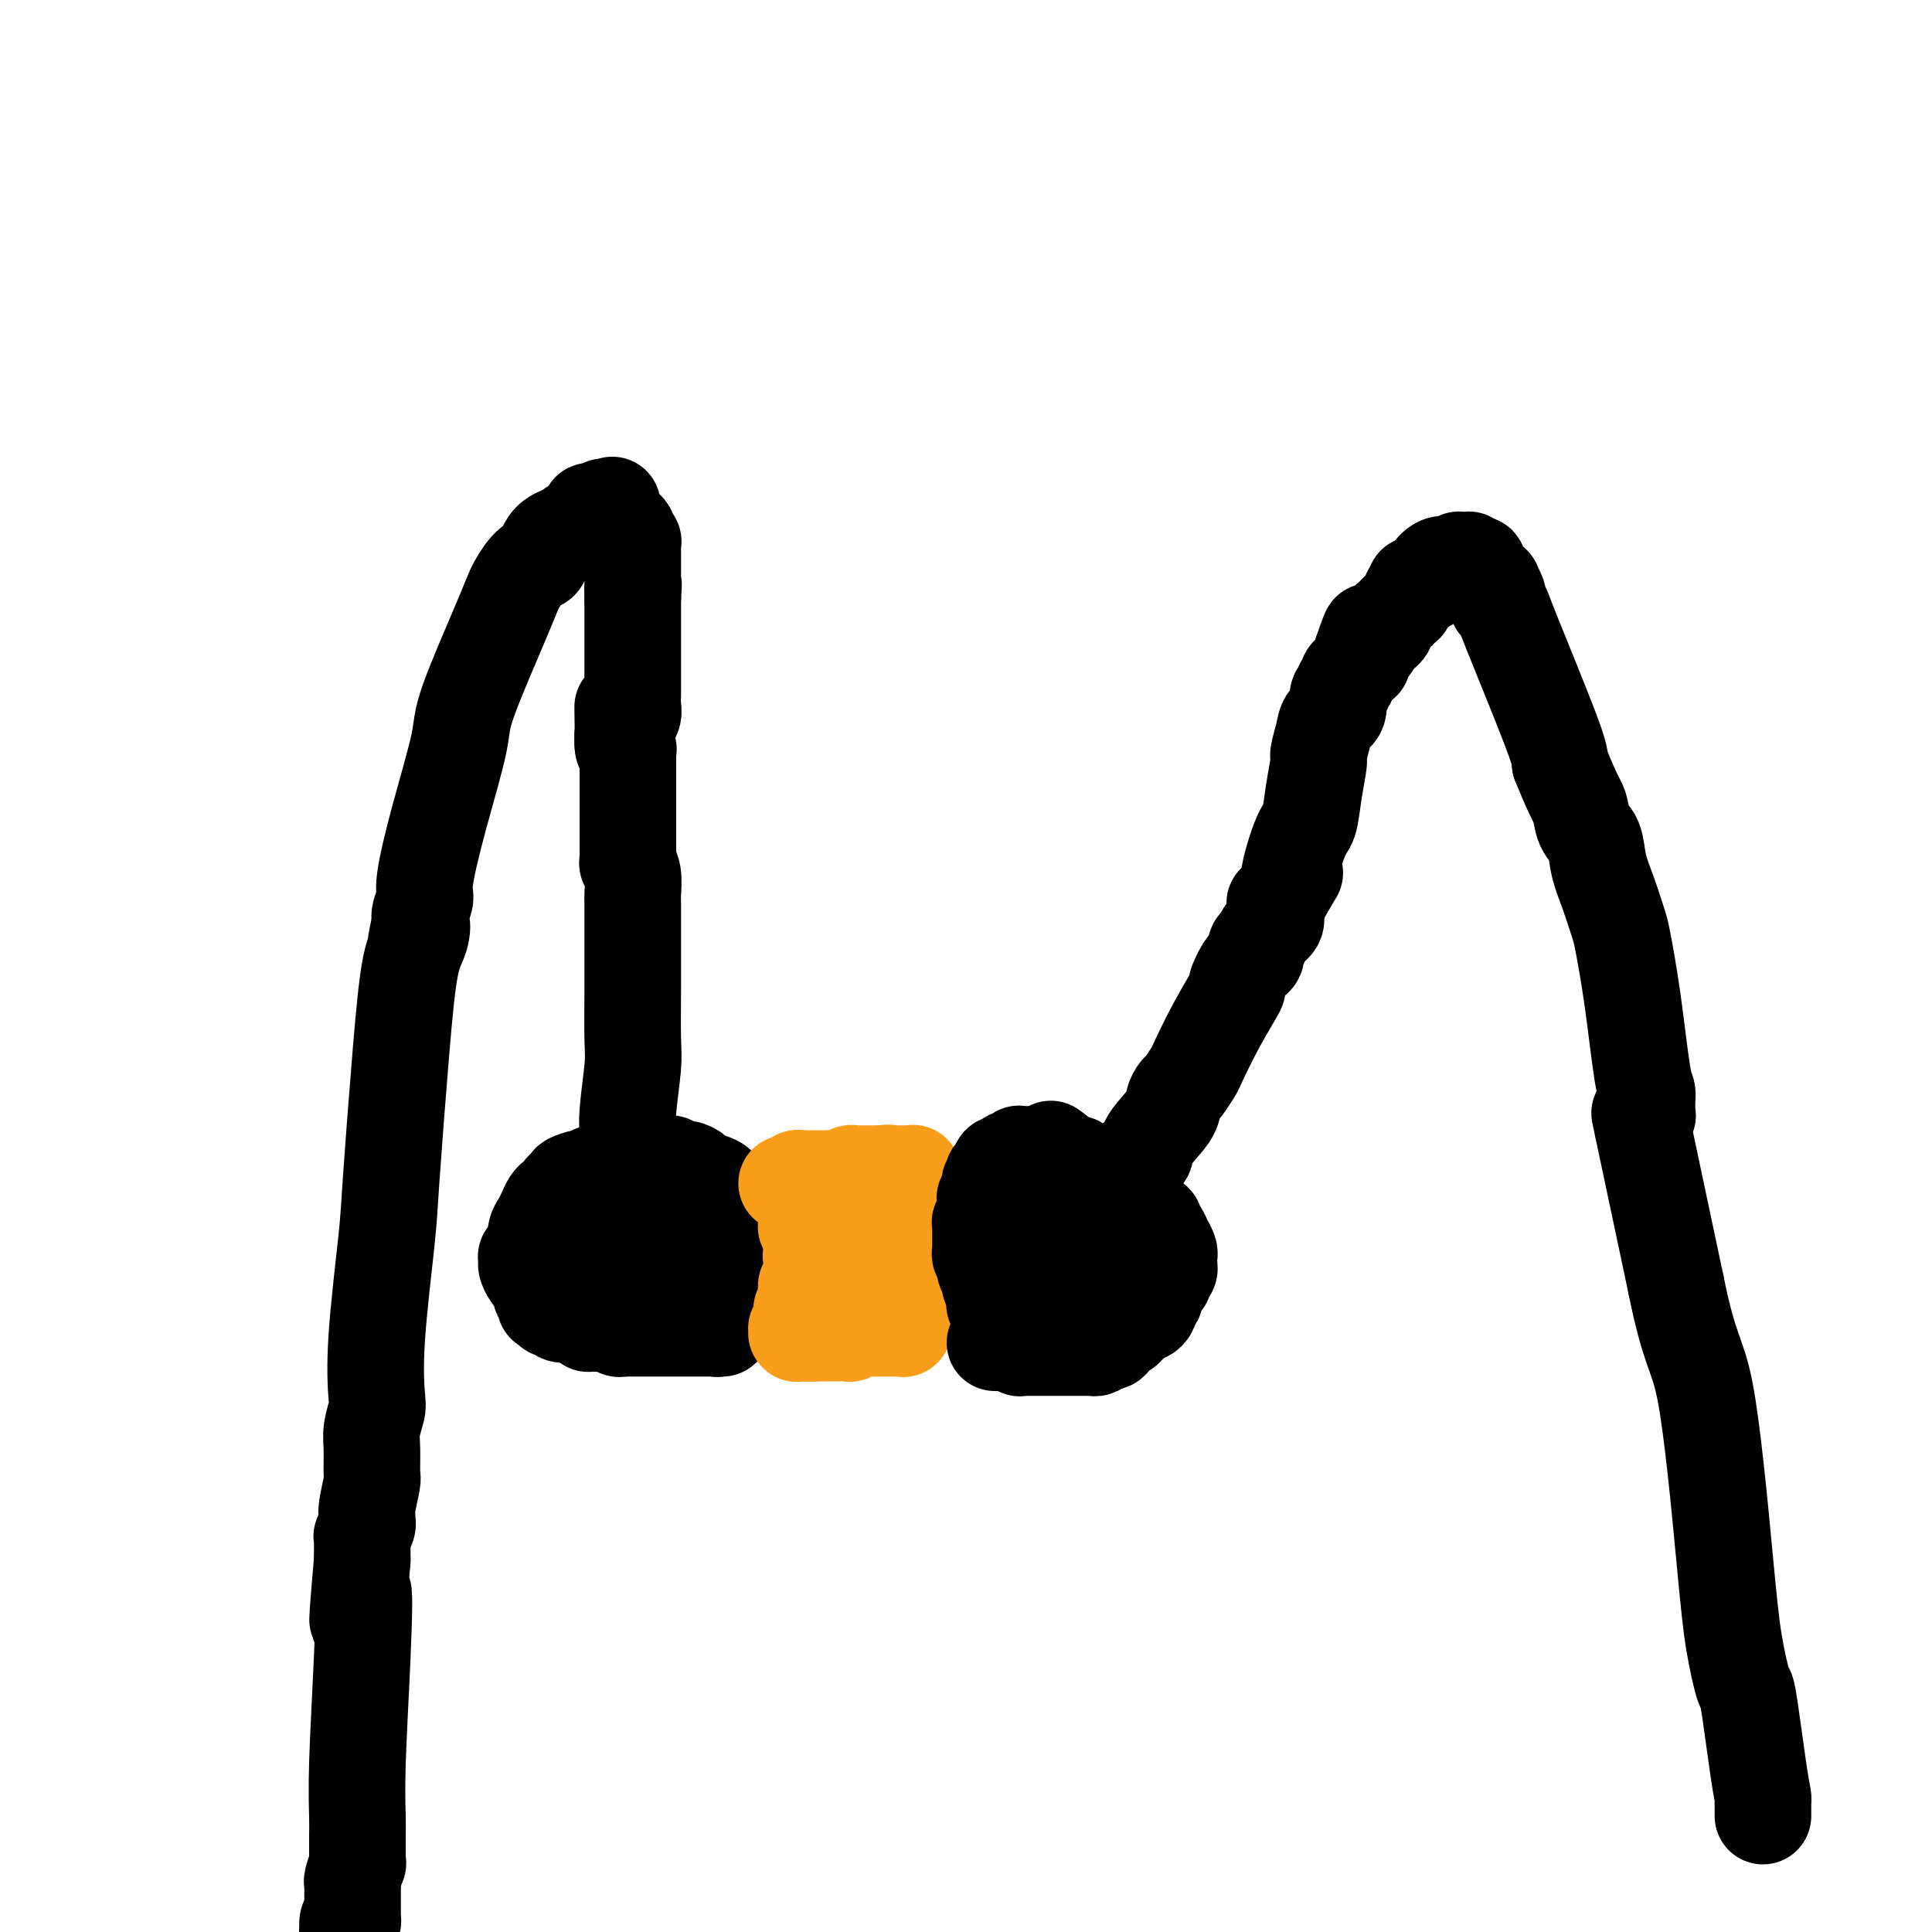<svg viewBox='0 0 400 400' version='1.1' xmlns='http://www.w3.org/2000/svg' xmlns:xlink='http://www.w3.org/1999/xlink'><g fill='none' stroke='#000000' stroke-width='20' stroke-linecap='round' stroke-linejoin='round'><path d='M133,244c-0.002,0.000 -0.004,0.000 0,0c0.004,0.000 0.015,0.000 0,0c-0.015,-0.000 -0.056,-0.000 0,0c0.056,0.000 0.207,0.000 0,0c-0.207,0.000 -0.773,-0.000 -1,0c-0.227,0.000 -0.114,0.000 0,0c0.114,0.000 0.227,0.000 0,0c-0.227,0.000 -0.796,-0.000 -1,0c-0.204,0.000 -0.042,0.000 0,0c0.042,0.000 -0.037,0.000 0,0c0.037,0.000 0.189,0.000 0,0c-0.189,-0.000 -0.721,0.000 -1,0c-0.279,0.000 -0.306,-0.000 -1,0c-0.694,0.000 -2.055,0.000 -3,0c-0.945,0.000 -1.472,0.000 -2,0'/><path d='M124,244c-1.863,0.227 -2.020,0.793 -2,1c0.020,0.207 0.217,0.054 0,0c-0.217,-0.054 -0.847,-0.011 -1,0c-0.153,0.011 0.170,-0.012 0,0c-0.170,0.012 -0.834,0.060 -1,0c-0.166,-0.060 0.166,-0.227 0,0c-0.166,0.227 -0.829,0.849 -1,1c-0.171,0.151 0.151,-0.170 0,0c-0.151,0.170 -0.776,0.829 -1,1c-0.224,0.171 -0.049,-0.147 0,0c0.049,0.147 -0.028,0.758 0,1c0.028,0.242 0.163,0.114 0,0c-0.163,-0.114 -0.622,-0.213 -1,0c-0.378,0.213 -0.676,0.740 -1,1c-0.324,0.260 -0.675,0.254 -1,1c-0.325,0.746 -0.623,2.242 -1,3c-0.377,0.758 -0.833,0.776 -1,1c-0.167,0.224 -0.045,0.655 0,1c0.045,0.345 0.012,0.603 0,1c-0.012,0.397 -0.004,0.931 0,1c0.004,0.069 0.005,-0.327 0,0c-0.005,0.327 -0.016,1.378 0,2c0.016,0.622 0.060,0.814 0,1c-0.060,0.186 -0.222,0.366 0,1c0.222,0.634 0.829,1.723 1,2c0.171,0.277 -0.095,-0.258 0,0c0.095,0.258 0.550,1.310 1,2c0.450,0.690 0.894,1.020 1,1c0.106,-0.020 -0.125,-0.390 0,0c0.125,0.390 0.607,1.540 1,2c0.393,0.460 0.696,0.230 1,0'/><path d='M118,268c0.971,2.084 0.899,1.294 1,1c0.101,-0.294 0.377,-0.093 1,0c0.623,0.093 1.594,0.078 3,0c1.406,-0.078 3.247,-0.220 4,0c0.753,0.220 0.419,0.801 1,1c0.581,0.199 2.077,0.016 3,0c0.923,-0.016 1.273,0.136 2,0c0.727,-0.136 1.831,-0.558 3,-1c1.169,-0.442 2.403,-0.902 3,-1c0.597,-0.098 0.556,0.166 1,0c0.444,-0.166 1.373,-0.763 2,-1c0.627,-0.237 0.952,-0.115 1,0c0.048,0.115 -0.180,0.224 0,0c0.180,-0.224 0.770,-0.782 1,-1c0.230,-0.218 0.100,-0.096 0,0c-0.100,0.096 -0.171,0.167 0,0c0.171,-0.167 0.586,-0.570 1,-1c0.414,-0.430 0.829,-0.886 1,-1c0.171,-0.114 0.098,0.114 0,0c-0.098,-0.114 -0.221,-0.570 0,-1c0.221,-0.430 0.787,-0.832 1,-1c0.213,-0.168 0.072,-0.100 0,0c-0.072,0.100 -0.076,0.233 0,0c0.076,-0.233 0.230,-0.833 0,-1c-0.230,-0.167 -0.845,0.100 -1,0c-0.155,-0.100 0.151,-0.566 0,-1c-0.151,-0.434 -0.759,-0.834 -1,-1c-0.241,-0.166 -0.116,-0.096 0,0c0.116,0.096 0.224,0.218 0,0c-0.224,-0.218 -0.778,-0.777 -1,-1c-0.222,-0.223 -0.111,-0.112 0,0'/><path d='M144,258c-0.464,-0.558 -0.125,0.047 0,0c0.125,-0.047 0.034,-0.745 0,-1c-0.034,-0.255 -0.013,-0.068 0,0c0.013,0.068 0.018,0.018 0,0c-0.018,-0.018 -0.057,-0.004 0,0c0.057,0.004 0.212,-0.003 0,0c-0.212,0.003 -0.789,0.015 -1,0c-0.211,-0.015 -0.056,-0.057 0,0c0.056,0.057 0.011,0.212 0,0c-0.011,-0.212 0.011,-0.793 0,-1c-0.011,-0.207 -0.056,-0.041 0,0c0.056,0.041 0.212,-0.042 0,0c-0.212,0.042 -0.792,0.208 -1,0c-0.208,-0.208 -0.045,-0.792 0,-1c0.045,-0.208 -0.027,-0.041 0,0c0.027,0.041 0.152,-0.045 0,0c-0.152,0.045 -0.581,0.222 -1,0c-0.419,-0.222 -0.829,-0.844 -1,-1c-0.171,-0.156 -0.102,0.154 0,0c0.102,-0.154 0.237,-0.773 0,-1c-0.237,-0.227 -0.847,-0.061 -1,0c-0.153,0.061 0.151,0.016 0,0c-0.151,-0.016 -0.758,-0.004 -1,0c-0.242,0.004 -0.118,0.001 0,0c0.118,-0.001 0.229,-0.000 0,0c-0.229,0.000 -0.797,0.000 -1,0c-0.203,-0.000 -0.041,-0.000 0,0c0.041,0.000 -0.041,0.000 0,0c0.041,-0.000 0.203,-0.000 0,0c-0.203,0.000 -0.772,0.000 -1,0c-0.228,-0.000 -0.114,-0.000 0,0'/><path d='M136,253c-1.233,-0.775 -0.316,-0.211 0,0c0.316,0.211 0.029,0.071 0,0c-0.029,-0.071 0.199,-0.072 0,0c-0.199,0.072 -0.824,0.215 -1,0c-0.176,-0.215 0.098,-0.790 0,-1c-0.098,-0.210 -0.566,-0.056 -1,0c-0.434,0.056 -0.833,0.015 -1,0c-0.167,-0.015 -0.101,-0.003 0,0c0.101,0.003 0.238,-0.003 0,0c-0.238,0.003 -0.852,0.015 -1,0c-0.148,-0.015 0.172,-0.057 0,0c-0.172,0.057 -0.834,0.212 -1,0c-0.166,-0.212 0.163,-0.790 0,-1c-0.163,-0.210 -0.818,-0.052 -1,0c-0.182,0.052 0.110,-0.001 0,0c-0.110,0.001 -0.621,0.057 -1,0c-0.379,-0.057 -0.626,-0.226 -1,0c-0.374,0.226 -0.874,0.848 -1,1c-0.126,0.152 0.121,-0.167 0,0c-0.121,0.167 -0.611,0.819 -1,1c-0.389,0.181 -0.679,-0.110 -1,0c-0.321,0.110 -0.675,0.622 -1,1c-0.325,0.378 -0.623,0.623 -1,1c-0.377,0.377 -0.833,0.885 -1,1c-0.167,0.115 -0.045,-0.162 0,0c0.045,0.162 0.012,0.764 0,1c-0.012,0.236 -0.003,0.105 0,0c0.003,-0.105 0.001,-0.183 0,0c-0.001,0.183 -0.000,0.626 0,1c0.000,0.374 0.000,0.678 0,1c-0.000,0.322 -0.000,0.661 0,1'/><path d='M122,260c-0.761,1.168 -0.162,0.088 0,0c0.162,-0.088 -0.111,0.816 0,1c0.111,0.184 0.607,-0.353 1,0c0.393,0.353 0.683,1.598 1,2c0.317,0.402 0.662,-0.037 1,0c0.338,0.037 0.668,0.550 1,1c0.332,0.450 0.666,0.839 1,1c0.334,0.161 0.669,0.096 1,0c0.331,-0.096 0.659,-0.222 1,0c0.341,0.222 0.696,0.791 1,1c0.304,0.209 0.558,0.056 1,0c0.442,-0.056 1.073,-0.015 2,0c0.927,0.015 2.150,0.004 3,0c0.850,-0.004 1.328,-0.001 2,0c0.672,0.001 1.539,0.000 2,0c0.461,-0.000 0.516,-0.000 1,0c0.484,0.000 1.397,0.000 2,0c0.603,-0.000 0.897,-0.000 1,0c0.103,0.000 0.014,0.001 0,0c-0.014,-0.001 0.048,-0.004 0,0c-0.048,0.004 -0.205,0.015 0,0c0.205,-0.015 0.772,-0.057 1,0c0.228,0.057 0.117,0.212 0,0c-0.117,-0.212 -0.242,-0.792 0,-1c0.242,-0.208 0.850,-0.046 1,0c0.150,0.046 -0.157,-0.026 0,0c0.157,0.026 0.777,0.151 1,0c0.223,-0.151 0.050,-0.576 0,-1c-0.050,-0.424 0.025,-0.845 0,-1c-0.025,-0.155 -0.150,-0.044 0,0c0.150,0.044 0.575,0.022 1,0'/><path d='M148,263c2.785,-0.707 0.746,-0.974 0,-1c-0.746,-0.026 -0.200,0.189 0,0c0.200,-0.189 0.054,-0.783 0,-1c-0.054,-0.217 -0.014,-0.059 0,0c0.014,0.059 0.004,0.017 0,0c-0.004,-0.017 -0.002,-0.009 0,0c0.002,0.009 0.004,0.017 0,0c-0.004,-0.017 -0.015,-0.061 0,0c0.015,0.061 0.057,0.227 0,0c-0.057,-0.227 -0.211,-0.848 0,-1c0.211,-0.152 0.789,0.166 1,0c0.211,-0.166 0.057,-0.815 0,-1c-0.057,-0.185 -0.015,0.095 0,0c0.015,-0.095 0.004,-0.565 0,-1c-0.004,-0.435 -0.001,-0.833 0,-1c0.001,-0.167 0.000,-0.101 0,0c-0.000,0.101 -0.000,0.237 0,0c0.000,-0.237 0.000,-0.847 0,-1c-0.000,-0.153 -0.000,0.151 0,0c0.000,-0.151 0.000,-0.757 0,-1c-0.000,-0.243 -0.000,-0.122 0,0c0.000,0.122 0.001,0.245 0,0c-0.001,-0.245 -0.004,-0.860 0,-1c0.004,-0.140 0.015,0.193 0,0c-0.015,-0.193 -0.056,-0.914 0,-1c0.056,-0.086 0.207,0.461 0,0c-0.207,-0.461 -0.774,-1.930 -1,-3c-0.226,-1.070 -0.112,-1.740 0,-2c0.112,-0.260 0.223,-0.108 0,0c-0.223,0.108 -0.778,0.174 -1,0c-0.222,-0.174 -0.111,-0.587 0,-1'/><path d='M147,247c-0.171,-2.492 -0.098,-0.720 0,0c0.098,0.720 0.222,0.390 0,0c-0.222,-0.390 -0.792,-0.840 -1,-1c-0.208,-0.160 -0.056,-0.029 0,0c0.056,0.029 0.017,-0.044 0,0c-0.017,0.044 -0.011,0.204 0,0c0.011,-0.204 0.025,-0.772 0,-1c-0.025,-0.228 -0.091,-0.116 0,0c0.091,0.116 0.338,0.237 0,0c-0.338,-0.237 -1.261,-0.833 -2,-1c-0.739,-0.167 -1.294,0.095 -2,0c-0.706,-0.095 -1.565,-0.547 -2,-1c-0.435,-0.453 -0.448,-0.906 -1,-1c-0.552,-0.094 -1.643,0.171 -2,0c-0.357,-0.171 0.020,-0.778 0,-1c-0.020,-0.222 -0.438,-0.061 -1,0c-0.562,0.061 -1.268,0.020 -2,0c-0.732,-0.020 -1.492,-0.019 -2,0c-0.508,0.019 -0.766,0.057 -1,0c-0.234,-0.057 -0.444,-0.208 -1,0c-0.556,0.208 -1.458,0.774 -2,1c-0.542,0.226 -0.724,0.114 -1,0c-0.276,-0.114 -0.647,-0.228 -1,0c-0.353,0.228 -0.687,0.797 -1,1c-0.313,0.203 -0.605,0.040 -1,0c-0.395,-0.040 -0.893,0.042 -1,0c-0.107,-0.042 0.179,-0.207 0,0c-0.179,0.207 -0.821,0.788 -1,1c-0.179,0.212 0.106,0.057 0,0c-0.106,-0.057 -0.602,-0.016 -1,0c-0.398,0.016 -0.699,0.008 -1,0'/><path d='M120,244c-2.615,0.708 -2.154,0.977 -2,1c0.154,0.023 -0.000,-0.201 0,0c0.000,0.201 0.155,0.827 0,1c-0.155,0.173 -0.619,-0.105 -1,0c-0.381,0.105 -0.679,0.595 -1,1c-0.321,0.405 -0.664,0.727 -1,1c-0.336,0.273 -0.665,0.498 -1,1c-0.335,0.502 -0.678,1.281 -1,2c-0.322,0.719 -0.625,1.376 -1,2c-0.375,0.624 -0.822,1.214 -1,2c-0.178,0.786 -0.086,1.769 0,2c0.086,0.231 0.166,-0.289 0,0c-0.166,0.289 -0.579,1.389 -1,2c-0.421,0.611 -0.851,0.735 -1,1c-0.149,0.265 -0.016,0.673 0,1c0.016,0.327 -0.083,0.574 0,1c0.083,0.426 0.348,1.032 1,2c0.652,0.968 1.690,2.298 2,3c0.310,0.702 -0.109,0.776 0,1c0.109,0.224 0.746,0.600 1,1c0.254,0.400 0.125,0.825 0,1c-0.125,0.175 -0.244,0.098 0,0c0.244,-0.098 0.853,-0.219 1,0c0.147,0.219 -0.168,0.777 0,1c0.168,0.223 0.818,0.111 1,0c0.182,-0.111 -0.103,-0.222 0,0c0.103,0.222 0.594,0.778 1,1c0.406,0.222 0.727,0.111 1,0c0.273,-0.111 0.496,-0.222 1,0c0.504,0.222 1.287,0.778 2,1c0.713,0.222 1.357,0.111 2,0'/><path d='M122,273c1.402,0.691 0.407,0.917 0,1c-0.407,0.083 -0.226,0.023 0,0c0.226,-0.023 0.498,-0.010 1,0c0.502,0.010 1.235,0.017 2,0c0.765,-0.017 1.563,-0.057 2,0c0.437,0.057 0.512,0.211 1,0c0.488,-0.211 1.389,-0.789 2,-1c0.611,-0.211 0.933,-0.057 1,0c0.067,0.057 -0.123,0.015 0,0c0.123,-0.015 0.557,-0.004 1,0c0.443,0.004 0.895,0.001 1,0c0.105,-0.001 -0.138,0.001 0,0c0.138,-0.001 0.656,-0.004 1,0c0.344,0.004 0.516,0.015 1,0c0.484,-0.015 1.282,-0.057 2,0c0.718,0.057 1.355,0.211 2,0c0.645,-0.211 1.296,-0.789 2,-1c0.704,-0.211 1.460,-0.057 2,0c0.540,0.057 0.865,0.015 1,0c0.135,-0.015 0.079,-0.004 0,0c-0.079,0.004 -0.180,0.001 0,0c0.180,-0.001 0.641,-0.001 1,0c0.359,0.001 0.617,0.001 1,0c0.383,-0.001 0.891,-0.004 1,0c0.109,0.004 -0.181,0.015 0,0c0.181,-0.015 0.833,-0.057 1,0c0.167,0.057 -0.151,0.211 0,0c0.151,-0.211 0.773,-0.789 1,-1c0.227,-0.211 0.061,-0.057 0,0c-0.061,0.057 -0.017,0.016 0,0c0.017,-0.016 0.009,-0.008 0,0'/><path d='M149,271c4.419,-0.528 1.968,-0.848 1,-1c-0.968,-0.152 -0.452,-0.136 0,0c0.452,0.136 0.839,0.390 1,0c0.161,-0.390 0.096,-1.425 0,-2c-0.096,-0.575 -0.222,-0.689 0,-1c0.222,-0.311 0.791,-0.820 1,-1c0.209,-0.180 0.056,-0.033 0,0c-0.056,0.033 -0.015,-0.048 0,0c0.015,0.048 0.004,0.224 0,0c-0.004,-0.224 -0.001,-0.849 0,-1c0.001,-0.151 0.000,0.171 0,0c-0.000,-0.171 -0.000,-0.834 0,-1c0.000,-0.166 0.000,0.167 0,0c-0.000,-0.167 0.000,-0.833 0,-1c-0.000,-0.167 -0.000,0.165 0,0c0.000,-0.165 0.000,-0.828 0,-1c-0.000,-0.172 -0.000,0.148 0,0c0.000,-0.148 0.001,-0.765 0,-1c-0.001,-0.235 -0.004,-0.089 0,0c0.004,0.089 0.015,0.123 0,0c-0.015,-0.123 -0.057,-0.401 0,-1c0.057,-0.599 0.211,-1.518 0,-2c-0.211,-0.482 -0.789,-0.525 -1,-1c-0.211,-0.475 -0.057,-1.381 0,-2c0.057,-0.619 0.015,-0.950 0,-1c-0.015,-0.050 -0.003,0.180 0,0c0.003,-0.180 -0.002,-0.769 0,-1c0.002,-0.231 0.011,-0.103 0,0c-0.011,0.103 -0.041,0.182 0,0c0.041,-0.182 0.155,-0.623 0,-1c-0.155,-0.377 -0.577,-0.688 -1,-1'/><path d='M150,251c-0.309,-2.121 -0.083,-0.424 0,0c0.083,0.424 0.022,-0.426 0,-1c-0.022,-0.574 -0.005,-0.872 0,-1c0.005,-0.128 -0.002,-0.087 0,0c0.002,0.087 0.015,0.220 0,0c-0.015,-0.220 -0.056,-0.794 0,-1c0.056,-0.206 0.211,-0.045 0,0c-0.211,0.045 -0.788,-0.026 -1,0c-0.212,0.026 -0.058,0.147 0,0c0.058,-0.147 0.019,-0.564 0,-1c-0.019,-0.436 -0.018,-0.890 0,-1c0.018,-0.110 0.052,0.124 0,0c-0.052,-0.124 -0.189,-0.607 -1,-1c-0.811,-0.393 -2.297,-0.698 -3,-1c-0.703,-0.302 -0.622,-0.603 -1,-1c-0.378,-0.397 -1.213,-0.891 -2,-1c-0.787,-0.109 -1.525,0.167 -2,0c-0.475,-0.167 -0.689,-0.776 -1,-1c-0.311,-0.224 -0.721,-0.061 -1,0c-0.279,0.061 -0.428,0.020 -1,0c-0.572,-0.020 -1.568,-0.019 -2,0c-0.432,0.019 -0.301,0.057 -1,0c-0.699,-0.057 -2.228,-0.209 -3,0c-0.772,0.209 -0.788,0.778 -1,1c-0.212,0.222 -0.620,0.097 -1,0c-0.380,-0.097 -0.732,-0.167 -1,0c-0.268,0.167 -0.453,0.573 -1,1c-0.547,0.427 -1.456,0.877 -2,1c-0.544,0.123 -0.723,-0.082 -1,0c-0.277,0.082 -0.650,0.452 -1,1c-0.350,0.548 -0.675,1.274 -1,2'/><path d='M122,247c-0.863,0.995 -0.021,0.984 0,1c0.021,0.016 -0.778,0.060 -1,0c-0.222,-0.060 0.134,-0.225 0,0c-0.134,0.225 -0.758,0.839 -1,1c-0.242,0.161 -0.103,-0.130 0,0c0.103,0.130 0.171,0.682 0,1c-0.171,0.318 -0.582,0.401 -1,1c-0.418,0.599 -0.843,1.715 -1,2c-0.157,0.285 -0.046,-0.260 0,0c0.046,0.260 0.026,1.324 0,2c-0.026,0.676 -0.060,0.965 0,1c0.060,0.035 0.212,-0.183 0,0c-0.212,0.183 -0.789,0.769 -1,1c-0.211,0.231 -0.057,0.108 0,0c0.057,-0.108 0.015,-0.202 0,0c-0.015,0.202 -0.004,0.699 0,1c0.004,0.301 0.001,0.405 0,1c-0.001,0.595 -0.000,1.679 0,2c0.000,0.321 0.000,-0.122 0,0c-0.000,0.122 -0.000,0.807 0,1c0.000,0.193 0.000,-0.107 0,0c-0.000,0.107 -0.001,0.621 0,1c0.001,0.379 0.004,0.622 0,1c-0.004,0.378 -0.015,0.890 0,1c0.015,0.110 0.057,-0.182 0,0c-0.057,0.182 -0.211,0.836 0,1c0.211,0.164 0.789,-0.163 1,0c0.211,0.163 0.057,0.817 0,1c-0.057,0.183 -0.015,-0.105 0,0c0.015,0.105 0.004,0.601 0,1c-0.004,0.399 -0.002,0.699 0,1'/><path d='M118,269c0.127,2.592 0.444,1.072 1,1c0.556,-0.072 1.349,1.305 3,2c1.651,0.695 4.159,0.708 5,1c0.841,0.292 0.014,0.863 0,1c-0.014,0.137 0.785,-0.159 1,0c0.215,0.159 -0.154,0.775 0,1c0.154,0.225 0.829,0.060 1,0c0.171,-0.060 -0.164,-0.016 0,0c0.164,0.016 0.828,0.004 1,0c0.172,-0.004 -0.147,-0.001 0,0c0.147,0.001 0.761,0.000 1,0c0.239,-0.000 0.104,-0.000 0,0c-0.104,0.000 -0.177,0.000 0,0c0.177,-0.000 0.605,-0.000 1,0c0.395,0.000 0.758,0.000 1,0c0.242,-0.000 0.364,-0.000 1,0c0.636,0.000 1.786,0.000 2,0c0.214,-0.000 -0.507,-0.000 0,0c0.507,0.000 2.244,0.000 3,0c0.756,-0.000 0.532,-0.000 1,0c0.468,0.000 1.628,0.000 2,0c0.372,-0.000 -0.045,-0.000 0,0c0.045,0.000 0.551,0.000 1,0c0.449,-0.000 0.842,-0.000 1,0c0.158,0.000 0.080,0.000 0,0c-0.080,-0.000 -0.162,-0.000 0,0c0.162,0.000 0.568,0.000 1,0c0.432,-0.000 0.889,-0.000 1,0c0.111,0.000 -0.124,0.000 0,0c0.124,-0.000 0.607,0.000 1,0c0.393,0.000 0.697,0.000 1,0'/><path d='M148,275c2.955,0.004 0.843,0.015 0,0c-0.843,-0.015 -0.418,-0.055 0,0c0.418,0.055 0.830,0.207 1,0c0.170,-0.207 0.097,-0.771 0,-1c-0.097,-0.229 -0.219,-0.122 0,0c0.219,0.122 0.781,0.258 1,0c0.219,-0.258 0.097,-0.910 0,-1c-0.097,-0.090 -0.169,0.382 0,0c0.169,-0.382 0.580,-1.618 1,-2c0.420,-0.382 0.848,0.090 1,0c0.152,-0.090 0.027,-0.741 0,-1c-0.027,-0.259 0.045,-0.126 0,0c-0.045,0.126 -0.208,0.245 0,0c0.208,-0.245 0.788,-0.854 1,-1c0.212,-0.146 0.057,0.171 0,0c-0.057,-0.171 -0.015,-0.829 0,-1c0.015,-0.171 0.004,0.146 0,0c-0.004,-0.146 -0.001,-0.756 0,-1c0.001,-0.244 0.001,-0.122 0,0'/></g>
<g fill='none' stroke='#F99E1B' stroke-width='20' stroke-linecap='round' stroke-linejoin='round'><path d='M163,245c-0.122,-0.002 -0.244,-0.004 0,0c0.244,0.004 0.854,0.015 1,0c0.146,-0.015 -0.172,-0.057 0,0c0.172,0.057 0.834,0.211 1,0c0.166,-0.211 -0.164,-0.789 0,-1c0.164,-0.211 0.821,-0.057 1,0c0.179,0.057 -0.120,0.015 0,0c0.120,-0.015 0.660,-0.004 1,0c0.340,0.004 0.480,0.002 1,0c0.520,-0.002 1.421,-0.004 2,0c0.579,0.004 0.838,0.015 1,0c0.162,-0.015 0.229,-0.057 1,0c0.771,0.057 2.248,0.211 3,0c0.752,-0.211 0.780,-0.789 1,-1c0.220,-0.211 0.633,-0.057 1,0c0.367,0.057 0.690,0.015 1,0c0.310,-0.015 0.608,-0.004 1,0c0.392,0.004 0.878,0.001 1,0c0.122,-0.001 -0.121,-0.000 0,0c0.121,0.000 0.606,0.000 1,0c0.394,-0.000 0.697,-0.000 1,0'/><path d='M182,243c3.183,-0.309 1.642,-0.083 1,0c-0.642,0.083 -0.383,0.022 0,0c0.383,-0.022 0.891,-0.006 1,0c0.109,0.006 -0.182,0.002 0,0c0.182,-0.002 0.837,-0.000 1,0c0.163,0.000 -0.168,0.000 0,0c0.168,-0.000 0.833,-0.000 1,0c0.167,0.000 -0.165,0.000 0,0c0.165,-0.000 0.828,-0.000 1,0c0.172,0.000 -0.146,0.000 0,0c0.146,-0.000 0.757,-0.000 1,0c0.243,0.000 0.118,0.000 0,0c-0.118,-0.000 -0.228,-0.001 0,0c0.228,0.001 0.793,0.005 1,0c0.207,-0.005 0.055,-0.017 0,0c-0.055,0.017 -0.015,0.063 0,0c0.015,-0.063 0.004,-0.235 0,0c-0.004,0.235 -0.001,0.877 0,1c0.001,0.123 0.000,-0.273 0,0c-0.000,0.273 -0.000,1.216 0,3c0.000,1.784 0.000,4.410 0,6c-0.000,1.590 -0.000,2.143 0,3c0.000,0.857 0.000,2.018 0,3c-0.000,0.982 -0.000,1.787 0,2c0.000,0.213 0.000,-0.164 0,0c-0.000,0.164 -0.000,0.870 0,1c0.000,0.130 0.000,-0.316 0,0c-0.000,0.316 -0.000,1.394 0,2c0.000,0.606 0.000,0.740 0,1c-0.000,0.260 -0.000,0.646 0,1c0.000,0.354 0.000,0.677 0,1'/><path d='M189,267c0.159,4.101 0.057,2.352 0,2c-0.057,-0.352 -0.068,0.693 0,1c0.068,0.307 0.215,-0.124 0,0c-0.215,0.124 -0.794,0.803 -1,1c-0.206,0.197 -0.041,-0.087 0,0c0.041,0.087 -0.042,0.544 0,1c0.042,0.456 0.207,0.911 0,1c-0.207,0.089 -0.788,-0.186 -1,0c-0.212,0.186 -0.057,0.835 0,1c0.057,0.165 0.016,-0.152 0,0c-0.016,0.152 -0.008,0.773 0,1c0.008,0.227 0.016,0.061 0,0c-0.016,-0.061 -0.056,-0.016 0,0c0.056,0.016 0.207,0.004 0,0c-0.207,-0.004 -0.772,-0.001 -1,0c-0.228,0.001 -0.118,0.000 0,0c0.118,-0.000 0.244,-0.000 0,0c-0.244,0.000 -0.857,-0.000 -1,0c-0.143,0.000 0.183,0.000 0,0c-0.183,-0.000 -0.877,-0.001 -1,0c-0.123,0.001 0.323,0.004 0,0c-0.323,-0.004 -1.416,-0.015 -2,0c-0.584,0.015 -0.660,0.057 -1,0c-0.340,-0.057 -0.945,-0.211 -2,0c-1.055,0.211 -2.559,0.789 -3,1c-0.441,0.211 0.180,0.057 0,0c-0.180,-0.057 -1.162,-0.015 -2,0c-0.838,0.015 -1.534,0.004 -2,0c-0.466,-0.004 -0.702,-0.001 -1,0c-0.298,0.001 -0.656,0.000 -1,0c-0.344,-0.000 -0.672,-0.000 -1,0'/><path d='M169,276c-2.795,0.155 -1.284,0.041 -1,0c0.284,-0.041 -0.660,-0.011 -1,0c-0.340,0.011 -0.077,0.003 0,0c0.077,-0.003 -0.031,-0.001 0,0c0.031,0.001 0.201,0.000 0,0c-0.201,-0.000 -0.772,-0.000 -1,0c-0.228,0.000 -0.114,-0.000 0,0c0.114,0.000 0.227,0.000 0,0c-0.227,-0.000 -0.793,-0.000 -1,0c-0.207,0.000 -0.056,0.001 0,0c0.056,-0.001 0.015,-0.004 0,0c-0.015,0.004 -0.005,0.017 0,0c0.005,-0.017 0.005,-0.063 0,0c-0.005,0.063 -0.017,0.233 0,0c0.017,-0.233 0.061,-0.871 0,-1c-0.061,-0.129 -0.227,0.250 0,0c0.227,-0.250 0.846,-1.130 1,-2c0.154,-0.870 -0.156,-1.729 0,-2c0.156,-0.271 0.778,0.048 1,0c0.222,-0.048 0.045,-0.462 0,-1c-0.045,-0.538 0.041,-1.201 0,-2c-0.041,-0.799 -0.208,-1.733 0,-2c0.208,-0.267 0.792,0.135 1,0c0.208,-0.135 0.042,-0.806 0,-1c-0.042,-0.194 0.041,0.088 0,0c-0.041,-0.088 -0.207,-0.545 0,-1c0.207,-0.455 0.788,-0.909 1,-1c0.212,-0.091 0.057,0.182 0,0c-0.057,-0.182 -0.015,-0.818 0,-1c0.015,-0.182 0.004,0.091 0,0c-0.004,-0.091 -0.002,-0.545 0,-1'/><path d='M169,261c0.403,-2.332 -0.088,-0.663 0,0c0.088,0.663 0.756,0.318 1,0c0.244,-0.318 0.066,-0.611 0,-1c-0.066,-0.389 -0.019,-0.875 0,-1c0.019,-0.125 0.009,0.110 0,0c-0.009,-0.110 -0.016,-0.565 0,-1c0.016,-0.435 0.057,-0.851 0,-1c-0.057,-0.149 -0.211,-0.030 0,0c0.211,0.030 0.789,-0.030 1,0c0.211,0.030 0.056,0.148 0,0c-0.056,-0.148 -0.011,-0.562 0,-1c0.011,-0.438 -0.011,-0.901 0,-1c0.011,-0.099 0.056,0.166 0,0c-0.056,-0.166 -0.211,-0.764 0,-1c0.211,-0.236 0.788,-0.112 1,0c0.212,0.112 0.058,0.210 0,0c-0.058,-0.210 -0.019,-0.729 0,-1c0.019,-0.271 0.019,-0.293 0,0c-0.019,0.293 -0.057,0.902 0,1c0.057,0.098 0.208,-0.315 0,0c-0.208,0.315 -0.774,1.356 -1,2c-0.226,0.644 -0.114,0.889 0,1c0.114,0.111 0.228,0.086 0,0c-0.228,-0.086 -0.797,-0.234 -1,0c-0.203,0.234 -0.040,0.851 0,1c0.040,0.149 -0.042,-0.170 0,0c0.042,0.170 0.207,0.830 0,1c-0.207,0.170 -0.788,-0.150 -1,0c-0.212,0.150 -0.057,0.771 0,1c0.057,0.229 0.016,0.065 0,0c-0.016,-0.065 -0.008,-0.033 0,0'/><path d='M169,260c-0.309,1.004 -0.082,1.015 0,1c0.082,-0.015 0.018,-0.057 0,0c-0.018,0.057 0.009,0.212 0,0c-0.009,-0.212 -0.055,-0.793 0,-1c0.055,-0.207 0.211,-0.041 0,0c-0.211,0.041 -0.789,-0.041 -1,0c-0.211,0.041 -0.057,0.207 0,0c0.057,-0.207 0.015,-0.786 0,-1c-0.015,-0.214 -0.004,-0.061 0,0c0.004,0.061 0.001,0.031 0,0c-0.001,-0.031 -0.000,-0.061 0,0c0.000,0.061 0.000,0.214 0,0c-0.000,-0.214 -0.000,-0.793 0,-1c0.000,-0.207 0.000,-0.041 0,0c-0.000,0.041 -0.000,-0.041 0,0c0.000,0.041 0.000,0.207 0,0c-0.000,-0.207 -0.000,-0.788 0,-1c0.000,-0.212 0.000,-0.057 0,0c-0.000,0.057 -0.000,0.015 0,0c0.000,-0.015 0.000,-0.003 0,0c-0.000,0.003 -0.000,-0.003 0,0c0.000,0.003 0.000,0.015 0,0c-0.000,-0.015 -0.000,-0.055 0,0c0.000,0.055 0.000,0.207 0,0c-0.000,-0.207 -0.000,-0.773 0,-1c0.000,-0.227 0.000,-0.113 0,0'/><path d='M168,256c-0.155,-0.614 -0.041,-0.151 0,0c0.041,0.151 0.011,-0.012 0,0c-0.011,0.012 -0.003,0.199 0,0c0.003,-0.199 0.001,-0.784 0,-1c-0.001,-0.216 -0.000,-0.062 0,0c0.000,0.062 -0.000,0.031 0,0c0.000,-0.031 0.001,-0.061 0,0c-0.001,0.061 -0.004,0.213 0,0c0.004,-0.213 0.015,-0.789 0,-1c-0.015,-0.211 -0.057,-0.055 0,0c0.057,0.055 0.211,0.011 0,0c-0.211,-0.011 -0.789,0.011 -1,0c-0.211,-0.011 -0.057,-0.056 0,0c0.057,0.056 0.015,0.211 0,0c-0.015,-0.211 -0.004,-0.789 0,-1c0.004,-0.211 0.001,-0.057 0,0c-0.001,0.057 -0.000,0.015 0,0c0.000,-0.015 0.000,-0.004 0,0c-0.000,0.004 -0.000,0.002 0,0'/><path d='M167,253c-0.156,-0.467 -0.044,-0.133 0,0c0.044,0.133 0.022,0.067 0,0'/></g>
<g fill='none' stroke='#000000' stroke-width='20' stroke-linecap='round' stroke-linejoin='round'><path d='M206,278c0.467,-0.008 0.934,-0.016 1,0c0.066,0.016 -0.270,0.057 0,0c0.270,-0.057 1.147,-0.211 2,0c0.853,0.211 1.682,0.789 2,1c0.318,0.211 0.126,0.057 0,0c-0.126,-0.057 -0.185,-0.015 0,0c0.185,0.015 0.613,0.004 1,0c0.387,-0.004 0.733,-0.001 1,0c0.267,0.001 0.457,0.000 1,0c0.543,-0.000 1.440,-0.000 2,0c0.560,0.000 0.783,0.000 1,0c0.217,-0.000 0.426,-0.000 1,0c0.574,0.000 1.512,0.000 2,0c0.488,-0.000 0.527,-0.000 1,0c0.473,0.000 1.380,0.000 2,0c0.620,-0.000 0.954,-0.000 1,0c0.046,0.000 -0.195,0.001 0,0c0.195,-0.001 0.826,-0.003 1,0c0.174,0.003 -0.108,0.011 0,0c0.108,-0.011 0.606,-0.041 1,0c0.394,0.041 0.684,0.155 1,0c0.316,-0.155 0.658,-0.577 1,-1'/><path d='M228,278c3.543,-0.184 1.401,-0.644 1,-1c-0.401,-0.356 0.939,-0.607 2,-1c1.061,-0.393 1.842,-0.928 2,-1c0.158,-0.072 -0.308,0.318 0,0c0.308,-0.318 1.389,-1.343 2,-2c0.611,-0.657 0.751,-0.946 1,-1c0.249,-0.054 0.607,0.126 1,0c0.393,-0.126 0.823,-0.557 1,-1c0.177,-0.443 0.103,-0.896 0,-1c-0.103,-0.104 -0.234,0.141 0,0c0.234,-0.141 0.832,-0.668 1,-1c0.168,-0.332 -0.095,-0.470 0,-1c0.095,-0.530 0.547,-1.452 1,-2c0.453,-0.548 0.906,-0.720 1,-1c0.094,-0.280 -0.171,-0.667 0,-1c0.171,-0.333 0.778,-0.611 1,-1c0.222,-0.389 0.060,-0.888 0,-1c-0.060,-0.112 -0.016,0.163 0,0c0.016,-0.163 0.005,-0.763 0,-1c-0.005,-0.237 -0.005,-0.110 0,0c0.005,0.110 0.016,0.203 0,0c-0.016,-0.203 -0.060,-0.702 0,-1c0.060,-0.298 0.223,-0.396 0,-1c-0.223,-0.604 -0.830,-1.716 -1,-2c-0.170,-0.284 0.099,0.260 0,0c-0.099,-0.260 -0.566,-1.324 -1,-2c-0.434,-0.676 -0.834,-0.966 -1,-1c-0.166,-0.034 -0.096,0.187 0,0c0.096,-0.187 0.218,-0.781 0,-1c-0.218,-0.219 -0.777,-0.063 -1,0c-0.223,0.063 -0.112,0.031 0,0'/><path d='M238,253c-0.417,-1.812 0.042,-0.341 0,0c-0.042,0.341 -0.585,-0.447 -1,-1c-0.415,-0.553 -0.703,-0.870 -1,-1c-0.297,-0.130 -0.602,-0.074 -1,0c-0.398,0.074 -0.890,0.164 -1,0c-0.110,-0.164 0.163,-0.584 0,-1c-0.163,-0.416 -0.761,-0.830 -1,-1c-0.239,-0.170 -0.121,-0.098 0,0c0.121,0.098 0.243,0.222 0,0c-0.243,-0.222 -0.850,-0.791 -1,-1c-0.150,-0.209 0.157,-0.060 0,0c-0.157,0.060 -0.777,0.031 -1,0c-0.223,-0.031 -0.050,-0.064 0,0c0.050,0.064 -0.025,0.224 0,0c0.025,-0.224 0.149,-0.833 0,-1c-0.149,-0.167 -0.569,0.109 -1,0c-0.431,-0.109 -0.871,-0.604 -1,-1c-0.129,-0.396 0.054,-0.693 0,-1c-0.054,-0.307 -0.344,-0.622 -1,-1c-0.656,-0.378 -1.677,-0.818 -2,-1c-0.323,-0.182 0.054,-0.105 0,0c-0.054,0.105 -0.538,0.239 -1,0c-0.462,-0.239 -0.902,-0.853 -1,-1c-0.098,-0.147 0.146,0.171 0,0c-0.146,-0.171 -0.680,-0.831 -1,-1c-0.320,-0.169 -0.425,0.151 -1,0c-0.575,-0.151 -1.621,-0.775 -2,-1c-0.379,-0.225 -0.091,-0.050 0,0c0.091,0.050 -0.014,-0.025 0,0c0.014,0.025 0.147,0.150 0,0c-0.147,-0.150 -0.573,-0.575 -1,-1'/><path d='M219,239c-2.896,-2.166 -0.636,-0.580 0,0c0.636,0.580 -0.351,0.155 -1,0c-0.649,-0.155 -0.959,-0.042 -1,0c-0.041,0.042 0.186,0.011 0,0c-0.186,-0.011 -0.785,-0.003 -1,0c-0.215,0.003 -0.047,0.001 0,0c0.047,-0.001 -0.026,-0.000 0,0c0.026,0.000 0.152,0.000 0,0c-0.152,-0.000 -0.581,-0.000 -1,0c-0.419,0.000 -0.829,0.000 -1,0c-0.171,-0.000 -0.102,0.000 0,0c0.102,-0.000 0.239,-0.000 0,0c-0.239,0.000 -0.852,0.000 -1,0c-0.148,-0.000 0.171,-0.000 0,0c-0.171,0.000 -0.830,0.000 -1,0c-0.170,-0.000 0.150,-0.001 0,0c-0.150,0.001 -0.771,0.004 -1,0c-0.229,-0.004 -0.065,-0.015 0,0c0.065,0.015 0.033,0.057 0,0c-0.033,-0.057 -0.065,-0.211 0,0c0.065,0.211 0.229,0.788 0,1c-0.229,0.212 -0.850,0.061 -1,0c-0.150,-0.061 0.171,-0.030 0,0c-0.171,0.030 -0.834,0.060 -1,0c-0.166,-0.060 0.166,-0.208 0,0c-0.166,0.208 -0.829,0.773 -1,1c-0.171,0.227 0.150,0.116 0,0c-0.150,-0.116 -0.772,-0.237 -1,0c-0.228,0.237 -0.061,0.833 0,1c0.061,0.167 0.018,-0.095 0,0c-0.018,0.095 -0.009,0.548 0,1'/><path d='M207,243c-2.099,0.576 -1.346,0.017 -1,0c0.346,-0.017 0.285,0.507 0,1c-0.285,0.493 -0.794,0.955 -1,1c-0.206,0.045 -0.108,-0.327 0,0c0.108,0.327 0.225,1.355 0,2c-0.225,0.645 -0.792,0.909 -1,1c-0.208,0.091 -0.056,0.009 0,0c0.056,-0.009 0.015,0.053 0,0c-0.015,-0.053 -0.004,-0.222 0,0c0.004,0.222 0.001,0.834 0,1c-0.001,0.166 0.001,-0.114 0,0c-0.001,0.114 -0.004,0.623 0,1c0.004,0.377 0.015,0.622 0,1c-0.015,0.378 -0.057,0.889 0,1c0.057,0.111 0.211,-0.177 0,0c-0.211,0.177 -0.789,0.821 -1,1c-0.211,0.179 -0.057,-0.106 0,0c0.057,0.106 0.015,0.602 0,1c-0.015,0.398 -0.004,0.698 0,1c0.004,0.302 0.001,0.606 0,1c-0.001,0.394 -0.001,0.879 0,1c0.001,0.121 0.004,-0.122 0,0c-0.004,0.122 -0.015,0.610 0,1c0.015,0.390 0.056,0.681 0,1c-0.056,0.319 -0.207,0.666 0,1c0.207,0.334 0.774,0.653 1,1c0.226,0.347 0.113,0.720 0,1c-0.113,0.280 -0.226,0.467 0,1c0.226,0.533 0.792,1.413 1,2c0.208,0.587 0.060,0.882 0,1c-0.060,0.118 -0.030,0.059 0,0'/><path d='M205,266c0.536,1.813 0.876,0.345 1,0c0.124,-0.345 0.033,0.433 0,1c-0.033,0.567 -0.009,0.922 0,1c0.009,0.078 0.001,-0.123 0,0c-0.001,0.123 0.003,0.568 0,1c-0.003,0.432 -0.015,0.852 0,1c0.015,0.148 0.057,0.026 0,0c-0.057,-0.026 -0.211,0.045 0,0c0.211,-0.045 0.789,-0.204 1,0c0.211,0.204 0.056,0.773 0,1c-0.056,0.227 -0.012,0.114 0,0c0.012,-0.114 -0.008,-0.228 0,0c0.008,0.228 0.045,0.797 0,1c-0.045,0.203 -0.171,0.040 0,0c0.171,-0.040 0.638,0.042 1,0c0.362,-0.042 0.619,-0.207 1,0c0.381,0.207 0.886,0.787 1,1c0.114,0.213 -0.162,0.058 0,0c0.162,-0.058 0.764,-0.019 1,0c0.236,0.019 0.108,0.019 0,0c-0.108,-0.019 -0.197,-0.057 0,0c0.197,0.057 0.678,0.209 1,0c0.322,-0.209 0.485,-0.778 1,-1c0.515,-0.222 1.381,-0.097 2,0c0.619,0.097 0.990,0.165 1,0c0.010,-0.165 -0.341,-0.561 0,-1c0.341,-0.439 1.373,-0.919 2,-1c0.627,-0.081 0.848,0.236 1,0c0.152,-0.236 0.233,-1.025 1,-2c0.767,-0.975 2.219,-2.136 3,-3c0.781,-0.864 0.890,-1.432 1,-2'/><path d='M224,263c1.233,-1.841 0.316,-1.943 0,-2c-0.316,-0.057 -0.032,-0.068 0,0c0.032,0.068 -0.188,0.215 0,0c0.188,-0.215 0.783,-0.793 1,-1c0.217,-0.207 0.055,-0.044 0,0c-0.055,0.044 -0.004,-0.030 0,0c0.004,0.030 -0.041,0.166 0,0c0.041,-0.166 0.166,-0.633 0,-1c-0.166,-0.367 -0.623,-0.634 -1,-1c-0.377,-0.366 -0.676,-0.830 -1,-1c-0.324,-0.170 -0.675,-0.046 -1,0c-0.325,0.046 -0.626,0.012 -1,0c-0.374,-0.012 -0.821,-0.003 -1,0c-0.179,0.003 -0.089,0.001 0,0c0.089,-0.001 0.178,-0.001 0,0c-0.178,0.001 -0.621,0.003 -1,0c-0.379,-0.003 -0.693,-0.013 -1,0c-0.307,0.013 -0.607,0.048 -1,0c-0.393,-0.048 -0.880,-0.178 -1,0c-0.120,0.178 0.125,0.664 0,1c-0.125,0.336 -0.622,0.524 -1,1c-0.378,0.476 -0.637,1.242 -1,2c-0.363,0.758 -0.829,1.510 -1,2c-0.171,0.490 -0.046,0.720 0,1c0.046,0.280 0.011,0.610 0,1c-0.011,0.390 -0.000,0.840 0,1c0.000,0.160 -0.011,0.029 0,0c0.011,-0.029 0.044,0.044 0,0c-0.044,-0.044 -0.166,-0.204 0,0c0.166,0.204 0.619,0.773 1,1c0.381,0.227 0.691,0.114 1,0'/><path d='M215,267c0.261,0.623 -0.085,0.181 0,0c0.085,-0.181 0.601,-0.101 1,0c0.399,0.101 0.680,0.224 1,0c0.320,-0.224 0.678,-0.795 1,-1c0.322,-0.205 0.608,-0.045 1,0c0.392,0.045 0.890,-0.027 1,0c0.110,0.027 -0.167,0.151 0,0c0.167,-0.151 0.777,-0.576 1,-1c0.223,-0.424 0.060,-0.845 0,-1c-0.060,-0.155 -0.017,-0.044 0,0c0.017,0.044 0.009,0.022 0,0'/><path d='M235,240c0.847,-0.214 1.694,-0.429 2,-1c0.306,-0.571 0.070,-1.499 1,-3c0.930,-1.501 3.027,-3.576 4,-5c0.973,-1.424 0.822,-2.197 1,-3c0.178,-0.803 0.686,-1.636 1,-2c0.314,-0.364 0.436,-0.260 1,-1c0.564,-0.740 1.572,-2.324 2,-3c0.428,-0.676 0.278,-0.443 1,-2c0.722,-1.557 2.317,-4.902 4,-8c1.683,-3.098 3.455,-5.947 4,-7c0.545,-1.053 -0.138,-0.309 0,-1c0.138,-0.691 1.096,-2.818 2,-4c0.904,-1.182 1.752,-1.419 2,-2c0.248,-0.581 -0.105,-1.506 0,-2c0.105,-0.494 0.669,-0.557 1,-1c0.331,-0.443 0.428,-1.267 1,-2c0.572,-0.733 1.620,-1.376 2,-2c0.380,-0.624 0.091,-1.229 0,-2c-0.091,-0.771 0.014,-1.708 0,-2c-0.014,-0.292 -0.147,0.059 0,0c0.147,-0.059 0.573,-0.530 1,-1'/><path d='M265,186c5.002,-8.820 2.507,-3.870 2,-4c-0.507,-0.130 0.973,-5.342 2,-8c1.027,-2.658 1.599,-2.763 2,-4c0.401,-1.237 0.631,-3.606 1,-6c0.369,-2.394 0.877,-4.814 1,-6c0.123,-1.186 -0.140,-1.137 0,-2c0.140,-0.863 0.683,-2.637 1,-4c0.317,-1.363 0.410,-2.316 1,-3c0.590,-0.684 1.679,-1.101 2,-2c0.321,-0.899 -0.125,-2.282 0,-3c0.125,-0.718 0.822,-0.771 1,-1c0.178,-0.229 -0.163,-0.635 0,-1c0.163,-0.365 0.831,-0.689 1,-1c0.169,-0.311 -0.161,-0.609 0,-1c0.161,-0.391 0.814,-0.874 1,-1c0.186,-0.126 -0.094,0.106 0,0c0.094,-0.106 0.561,-0.550 1,-1c0.439,-0.450 0.850,-0.904 1,-1c0.150,-0.096 0.040,0.168 0,0c-0.040,-0.168 -0.011,-0.767 0,-1c0.011,-0.233 0.003,-0.101 0,0c-0.003,0.101 -0.001,0.172 0,0c0.001,-0.172 0.000,-0.586 0,-1'/><path d='M282,135c2.747,-8.008 1.113,-2.527 1,-1c-0.113,1.527 1.293,-0.900 2,-2c0.707,-1.100 0.714,-0.872 1,-1c0.286,-0.128 0.850,-0.611 1,-1c0.150,-0.389 -0.113,-0.683 0,-1c0.113,-0.317 0.604,-0.657 1,-1c0.396,-0.343 0.699,-0.688 1,-1c0.301,-0.312 0.601,-0.591 1,-1c0.399,-0.409 0.896,-0.950 1,-1c0.104,-0.050 -0.184,0.389 0,0c0.184,-0.389 0.840,-1.606 1,-2c0.160,-0.394 -0.177,0.035 0,0c0.177,-0.035 0.869,-0.533 1,-1c0.131,-0.467 -0.299,-0.903 0,-1c0.299,-0.097 1.326,0.146 2,0c0.674,-0.146 0.994,-0.680 1,-1c0.006,-0.320 -0.301,-0.424 0,-1c0.301,-0.576 1.209,-1.622 2,-2c0.791,-0.378 1.465,-0.087 2,0c0.535,0.087 0.932,-0.029 1,0c0.068,0.029 -0.192,0.204 0,0c0.192,-0.204 0.836,-0.787 1,-1c0.164,-0.213 -0.153,-0.057 0,0c0.153,0.057 0.777,0.016 1,0c0.223,-0.016 0.046,-0.005 0,0c-0.046,0.005 0.040,0.005 0,0c-0.040,-0.005 -0.207,-0.015 0,0c0.207,0.015 0.787,0.056 1,0c0.213,-0.056 0.057,-0.207 0,0c-0.057,0.207 -0.016,0.774 0,1c0.016,0.226 0.008,0.113 0,0'/><path d='M304,117c1.171,0.002 1.100,0.006 1,0c-0.100,-0.006 -0.229,-0.022 0,0c0.229,0.022 0.817,0.081 1,0c0.183,-0.081 -0.038,-0.302 0,0c0.038,0.302 0.336,1.128 1,2c0.664,0.872 1.694,1.792 2,2c0.306,0.208 -0.110,-0.294 0,0c0.110,0.294 0.748,1.386 1,2c0.252,0.614 0.120,0.752 0,1c-0.120,0.248 -0.228,0.608 0,1c0.228,0.392 0.793,0.816 1,1c0.207,0.184 0.056,0.126 2,5c1.944,4.874 5.984,14.678 8,20c2.016,5.322 2.008,6.161 2,7'/><path d='M323,158c3.041,7.552 3.644,7.932 4,9c0.356,1.068 0.467,2.825 1,4c0.533,1.175 1.490,1.768 2,3c0.510,1.232 0.573,3.104 1,5c0.427,1.896 1.217,3.818 2,6c0.783,2.182 1.558,4.625 2,6c0.442,1.375 0.549,1.681 1,4c0.451,2.319 1.245,6.652 2,12c0.755,5.348 1.470,11.710 2,15c0.530,3.290 0.874,3.509 1,4c0.126,0.491 0.035,1.256 0,2c-0.035,0.744 -0.014,1.468 0,2c0.014,0.532 0.019,0.871 0,1c-0.019,0.129 -0.063,0.049 0,0c0.063,-0.049 0.232,-0.066 0,0c-0.232,0.066 -0.866,0.213 -1,1c-0.134,0.787 0.233,2.212 0,1c-0.233,-1.212 -1.067,-5.061 0,0c1.067,5.061 4.033,19.030 7,33'/><path d='M347,266c2.842,14.156 4.448,14.047 6,22c1.552,7.953 3.049,23.968 4,34c0.951,10.032 1.355,14.082 2,18c0.645,3.918 1.532,7.704 2,9c0.468,1.296 0.518,0.102 1,3c0.482,2.898 1.397,9.887 2,14c0.603,4.113 0.894,5.350 1,6c0.106,0.650 0.029,0.714 0,1c-0.029,0.286 -0.008,0.795 0,1c0.008,0.205 0.002,0.108 0,0c-0.002,-0.108 -0.001,-0.226 0,0c0.001,0.226 0.000,0.796 0,1c-0.000,0.204 -0.000,0.041 0,0c0.000,-0.041 0.000,0.041 0,0c-0.000,-0.041 -0.000,-0.203 0,0c0.000,0.203 0.000,0.772 0,1c-0.000,0.228 -0.000,0.114 0,0'/><path d='M130,237c-0.008,-0.396 -0.016,-0.792 0,-1c0.016,-0.208 0.057,-0.226 0,-1c-0.057,-0.774 -0.211,-2.302 0,-5c0.211,-2.698 0.789,-6.566 1,-9c0.211,-2.434 0.056,-3.433 0,-6c-0.056,-2.567 -0.014,-6.701 0,-10c0.014,-3.299 -0.000,-5.763 0,-9c0.000,-3.237 0.014,-7.249 0,-9c-0.014,-1.751 -0.056,-1.243 0,-2c0.056,-0.757 0.211,-2.781 0,-4c-0.211,-1.219 -0.789,-1.635 -1,-2c-0.211,-0.365 -0.057,-0.680 0,-1c0.057,-0.320 0.015,-0.646 0,-2c-0.015,-1.354 -0.004,-3.736 0,-6c0.004,-2.264 0.002,-4.409 0,-6c-0.002,-1.591 -0.004,-2.626 0,-4c0.004,-1.374 0.015,-3.085 0,-4c-0.015,-0.915 -0.057,-1.032 0,-1c0.057,0.032 0.211,0.215 0,0c-0.211,-0.215 -0.788,-0.827 -1,-1c-0.212,-0.173 -0.061,0.093 0,0c0.061,-0.093 0.030,-0.547 0,-1'/><path d='M129,153c-0.155,-12.996 -0.042,-3.486 0,0c0.042,3.486 0.011,0.948 0,0c-0.011,-0.948 -0.004,-0.306 0,0c0.004,0.306 0.005,0.275 0,0c-0.005,-0.275 -0.016,-0.794 0,-1c0.016,-0.206 0.061,-0.100 0,0c-0.061,0.100 -0.227,0.193 0,0c0.227,-0.193 0.845,-0.672 1,-1c0.155,-0.328 -0.155,-0.505 0,-1c0.155,-0.495 0.774,-1.308 1,-2c0.226,-0.692 0.061,-1.265 0,-2c-0.061,-0.735 -0.016,-1.633 0,-2c0.016,-0.367 0.004,-0.201 0,-1c-0.004,-0.799 -0.001,-2.561 0,-5c0.001,-2.439 0.000,-5.554 0,-8c-0.000,-2.446 -0.000,-4.223 0,-6'/><path d='M131,124c0.309,-4.895 0.083,-2.632 0,-2c-0.083,0.632 -0.022,-0.365 0,-1c0.022,-0.635 0.006,-0.906 0,-1c-0.006,-0.094 -0.002,-0.009 0,0c0.002,0.009 0.000,-0.057 0,0c-0.000,0.057 -0.000,0.236 0,0c0.000,-0.236 0.000,-0.889 0,-1c-0.000,-0.111 -0.000,0.320 0,0c0.000,-0.320 0.000,-1.391 0,-2c-0.000,-0.609 -0.000,-0.755 0,-1c0.000,-0.245 0.000,-0.588 0,-1c-0.000,-0.412 -0.000,-0.894 0,-1c0.000,-0.106 0.000,0.164 0,0c-0.000,-0.164 -0.000,-0.762 0,-1c0.000,-0.238 0.000,-0.116 0,0c-0.000,0.116 -0.000,0.227 0,0c0.000,-0.227 0.001,-0.792 0,-1c-0.001,-0.208 -0.004,-0.060 0,0c0.004,0.060 0.015,0.031 0,0c-0.015,-0.031 -0.056,-0.064 0,0c0.056,0.064 0.208,0.225 0,0c-0.208,-0.225 -0.778,-0.835 -1,-1c-0.222,-0.165 -0.097,0.114 0,0c0.097,-0.114 0.166,-0.623 0,-1c-0.166,-0.377 -0.566,-0.622 -1,-1c-0.434,-0.378 -0.901,-0.889 -1,-1c-0.099,-0.111 0.169,0.176 0,0c-0.169,-0.176 -0.776,-0.817 -1,-1c-0.224,-0.183 -0.064,0.090 0,0c0.064,-0.090 0.032,-0.545 0,-1'/><path d='M127,106c-0.553,-2.801 0.063,-0.804 0,0c-0.063,0.804 -0.805,0.415 -1,0c-0.195,-0.415 0.155,-0.857 0,-1c-0.155,-0.143 -0.817,0.012 -1,0c-0.183,-0.012 0.112,-0.193 0,0c-0.112,0.193 -0.630,0.759 -1,1c-0.370,0.241 -0.593,0.159 -1,0c-0.407,-0.159 -0.998,-0.393 -1,0c-0.002,0.393 0.585,1.413 0,2c-0.585,0.587 -2.344,0.743 -3,1c-0.656,0.257 -0.210,0.617 -1,1c-0.790,0.383 -2.815,0.789 -4,2c-1.185,1.211 -1.530,3.226 -2,4c-0.470,0.774 -1.065,0.305 -2,1c-0.935,0.695 -2.210,2.552 -3,4c-0.790,1.448 -1.095,2.485 -3,7c-1.905,4.515 -5.409,12.507 -7,17c-1.591,4.493 -1.267,5.486 -2,9c-0.733,3.514 -2.522,9.548 -4,15c-1.478,5.452 -2.645,10.322 -3,13c-0.355,2.678 0.101,3.162 0,4c-0.101,0.838 -0.759,2.028 -1,3c-0.241,0.972 -0.065,1.724 0,2c0.065,0.276 0.017,0.074 0,0c-0.017,-0.074 -0.005,-0.020 0,0c0.005,0.020 0.001,0.005 0,0c-0.001,-0.005 -0.000,-0.002 0,0c0.000,0.002 0.000,0.001 0,0'/><path d='M87,191c-1.573,7.268 -0.506,2.439 0,1c0.506,-1.439 0.449,0.514 0,2c-0.449,1.486 -1.291,2.507 -2,6c-0.709,3.493 -1.287,9.458 -2,18c-0.713,8.542 -1.563,19.662 -2,26c-0.437,6.338 -0.461,7.893 -1,13c-0.539,5.107 -1.594,13.767 -2,20c-0.406,6.233 -0.161,10.038 0,12c0.161,1.962 0.240,2.080 0,3c-0.240,0.920 -0.800,2.642 -1,4c-0.200,1.358 -0.039,2.353 0,4c0.039,1.647 -0.042,3.947 0,5c0.042,1.053 0.208,0.858 0,2c-0.208,1.142 -0.792,3.620 -1,5c-0.208,1.380 -0.042,1.661 0,2c0.042,0.339 -0.041,0.735 0,1c0.041,0.265 0.207,0.397 0,1c-0.207,0.603 -0.788,1.675 -1,2c-0.212,0.325 -0.057,-0.098 0,0c0.057,0.098 0.015,0.717 0,1c-0.015,0.283 -0.004,0.230 0,0c0.004,-0.230 0.001,-0.637 0,0c-0.001,0.637 -0.001,2.319 0,4'/><path d='M75,323c-1.873,21.530 -0.554,9.356 0,7c0.554,-2.356 0.345,5.106 0,13c-0.345,7.894 -0.824,16.219 -1,22c-0.176,5.781 -0.047,9.018 0,11c0.047,1.982 0.014,2.710 0,4c-0.014,1.290 -0.007,3.141 0,4c0.007,0.859 0.016,0.727 0,1c-0.016,0.273 -0.057,0.952 0,1c0.057,0.048 0.211,-0.534 0,0c-0.211,0.534 -0.789,2.185 -1,3c-0.211,0.815 -0.057,0.793 0,1c0.057,0.207 0.015,0.644 0,1c-0.015,0.356 -0.004,0.632 0,1c0.004,0.368 0.001,0.830 0,1c-0.001,0.170 -0.000,0.049 0,0c0.000,-0.049 0.000,-0.027 0,0c-0.000,0.027 -0.000,0.060 0,0c0.000,-0.060 0.000,-0.213 0,0c-0.000,0.213 -0.000,0.793 0,1c0.000,0.207 0.000,0.042 0,0c-0.000,-0.042 -0.000,0.041 0,0c0.000,-0.041 0.000,-0.204 0,0c-0.000,0.204 -0.000,0.776 0,1c0.000,0.224 0.000,0.099 0,0c-0.000,-0.099 -0.000,-0.171 0,0c0.000,0.171 0.001,0.585 0,1c-0.001,0.415 -0.003,0.829 0,1c0.003,0.171 0.011,0.097 0,0c-0.011,-0.097 -0.041,-0.219 0,0c0.041,0.219 0.155,0.777 0,1c-0.155,0.223 -0.577,0.112 -1,0'/><path d='M72,398c-0.467,11.844 -0.133,3.956 0,1c0.133,-2.956 0.067,-0.978 0,1'/></g>
</svg>